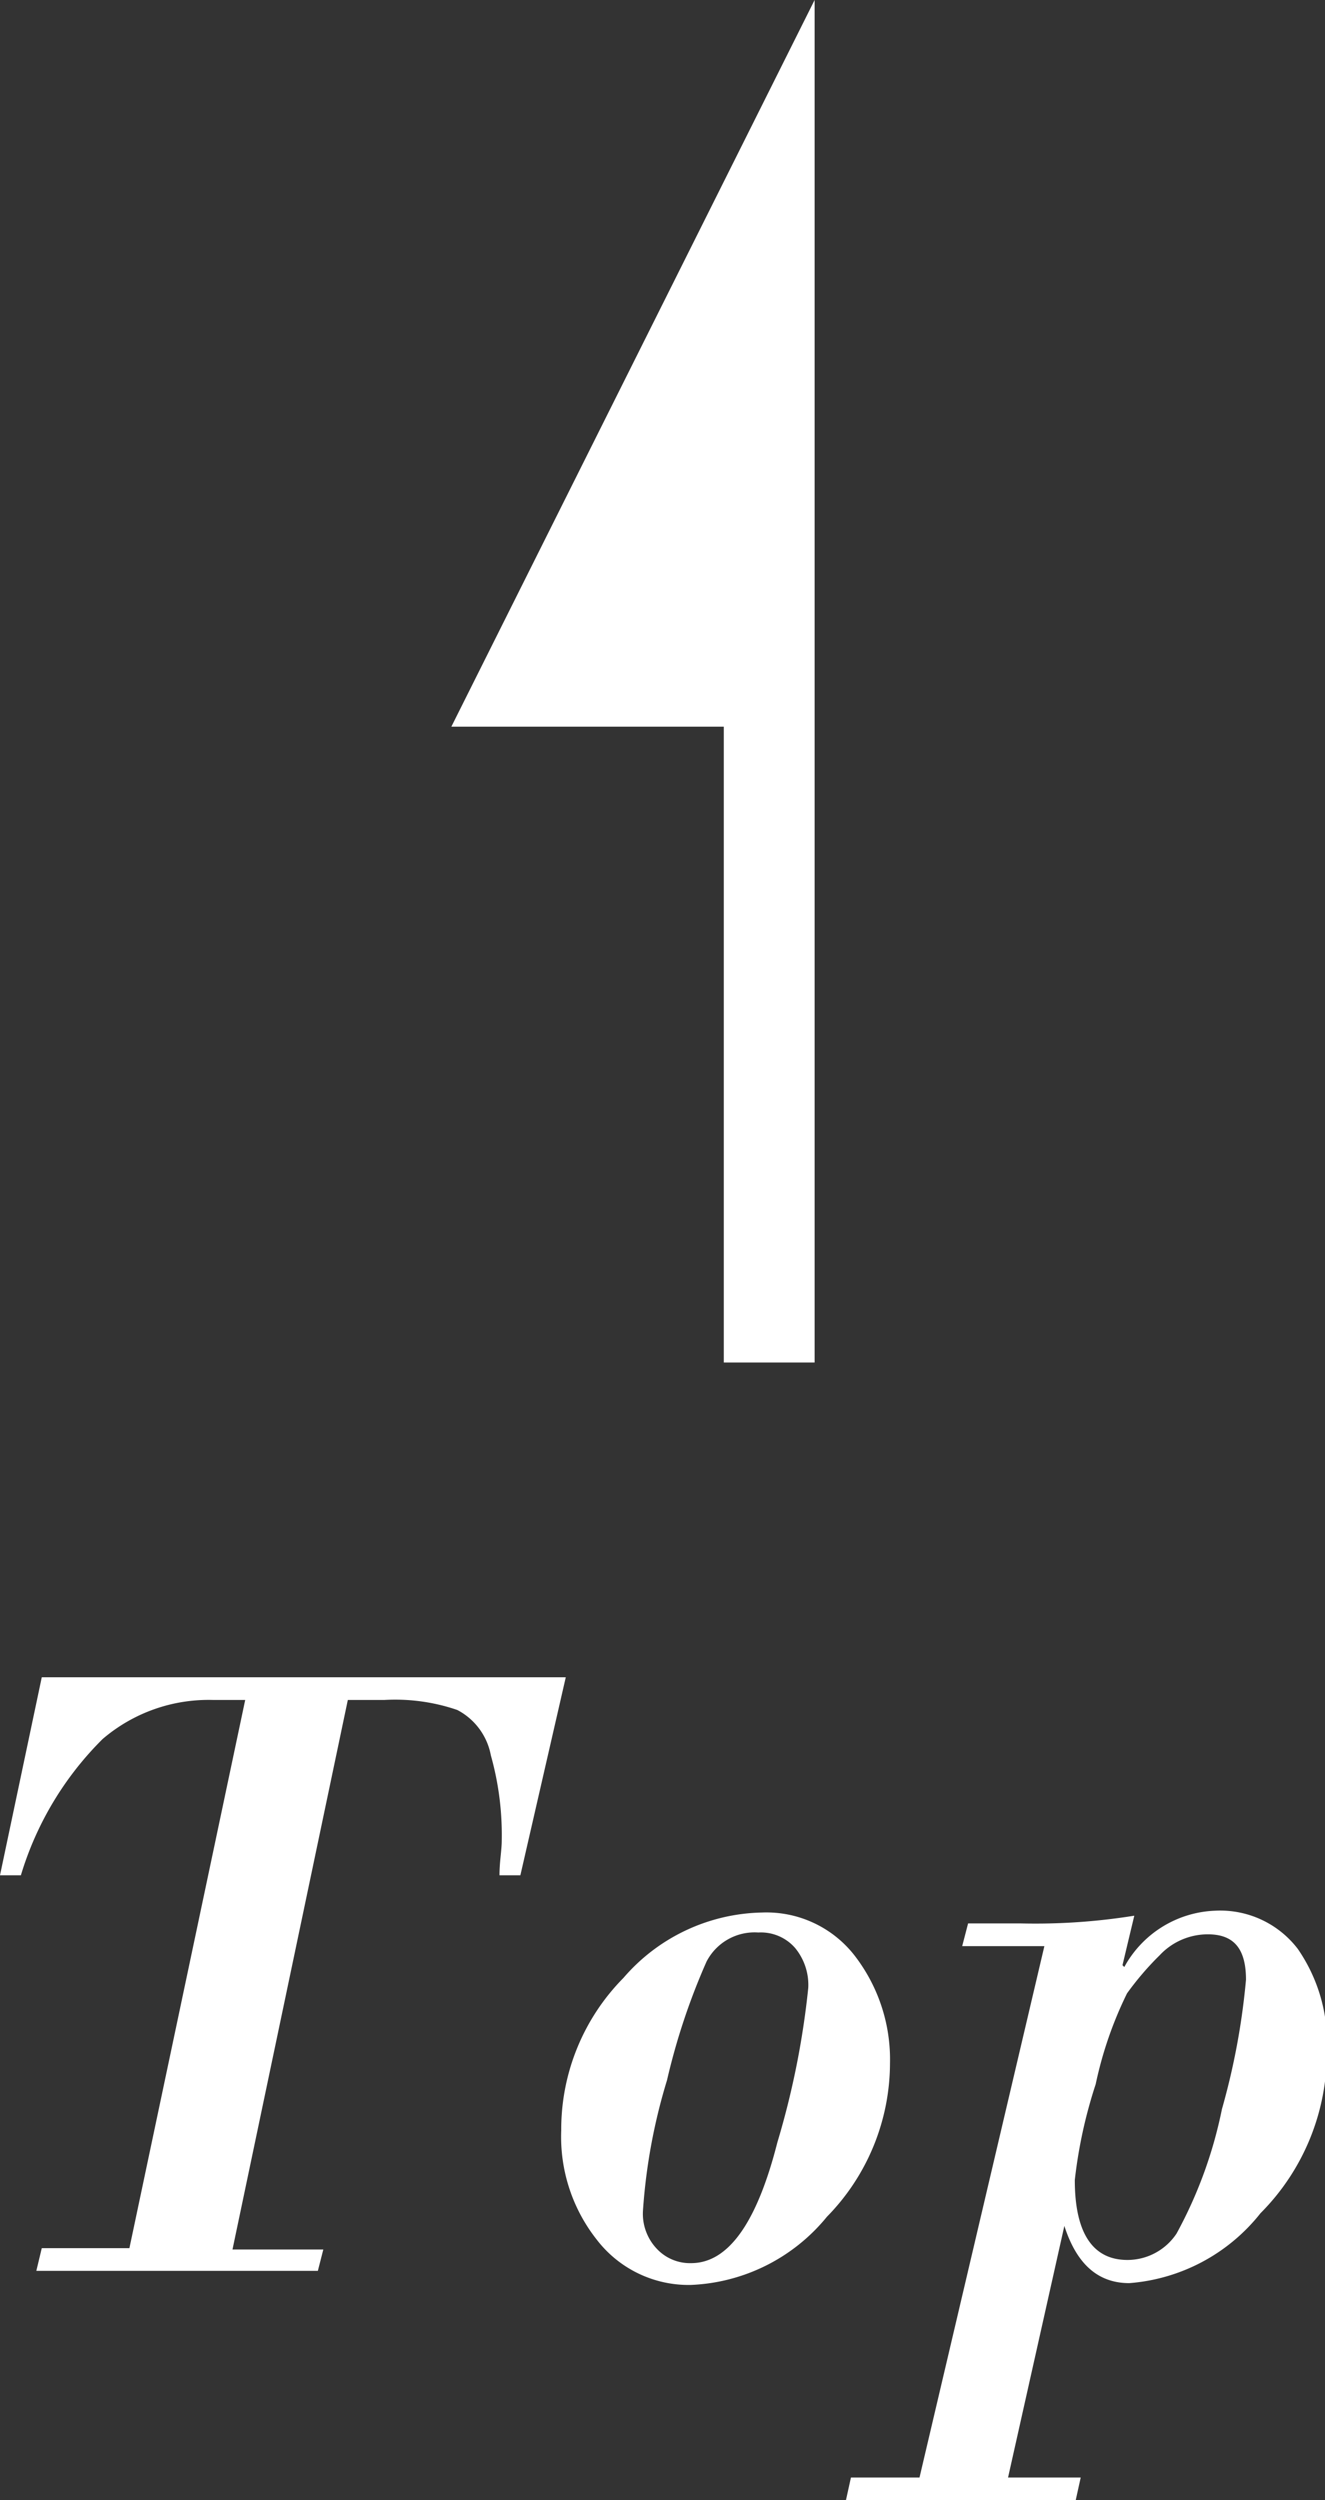 <svg xmlns="http://www.w3.org/2000/svg" viewBox="0 0 29.18 55.05" width="29.18" height="55.05"><rect x="0" y="0" width="29.18" height="55.05" fill="#333333" stroke="none"/><defs><style>.cls-1{fill:#fff;}</style></defs><g id="レイヤー_2" data-name="レイヤー 2"><g id="レイヤー_1-2" data-name="レイヤー 1"><rect class="cls-1" x="4.44" y="16.5" width="25" height="2" transform="translate(-0.56 34.44) rotate(-90)"/><polygon class="cls-1" points="9.94 16 17.94 16 17.94 0 9.94 16"/><path class="cls-1" d="M7.66,37.43,5.12,49.53h2L7,50H.8l.12-.5H2.85L5.4,37.43H4.7a3.59,3.59,0,0,0-2.44.86,7.11,7.11,0,0,0-1.8,3H0l.92-4.36H12.46l-1,4.36H11c0-.3.05-.55.05-.77a6.48,6.48,0,0,0-.24-1.87,1.42,1.42,0,0,0-.74-1,4.22,4.22,0,0,0-1.61-.22Z"/><path class="cls-1" d="M12.36,46.91a4.74,4.74,0,0,1,1.37-3.36,4.13,4.13,0,0,1,3.05-1.44,2.46,2.46,0,0,1,2.08,1,3.74,3.74,0,0,1,.74,2.32,4.84,4.84,0,0,1-1.39,3.38,4.08,4.08,0,0,1-3,1.5,2.55,2.55,0,0,1-2.07-1A3.65,3.65,0,0,1,12.36,46.91Zm5.44-3.14a1.28,1.28,0,0,0-.29-.88,1,1,0,0,0-.81-.34,1.19,1.19,0,0,0-1.14.64,14.51,14.51,0,0,0-.87,2.61,12.73,12.73,0,0,0-.53,2.87,1.12,1.12,0,0,0,.32.86,1,1,0,0,0,.74.3c.82,0,1.45-.89,1.9-2.66A18.38,18.38,0,0,0,17.8,43.77Z"/><path class="cls-1" d="M24.76,43.31a2.38,2.38,0,0,1,2-1.24,2.15,2.15,0,0,1,1.82.84,3.64,3.64,0,0,1,.64,2.27,5,5,0,0,1-1.46,3.55,4.08,4.08,0,0,1-2.89,1.54c-.69,0-1.16-.42-1.43-1.26h0l-1.24,5.54H23.8l-.11.5H18.63l.11-.5h1.51L23,42.85H21.19l.13-.5h1.16a13.73,13.73,0,0,0,2.5-.17l-.26,1.09Zm.07,6.45a1.3,1.3,0,0,0,1.08-.58,9.72,9.72,0,0,0,1-2.74,15.52,15.52,0,0,0,.53-2.85c0-.7-.28-1-.84-1a1.45,1.45,0,0,0-1.06.46,6.54,6.54,0,0,0-.72.84,8.5,8.5,0,0,0-.69,2A10.49,10.49,0,0,0,23.67,48C23.67,49.16,24.06,49.76,24.83,49.76Z"/></g></g></svg>